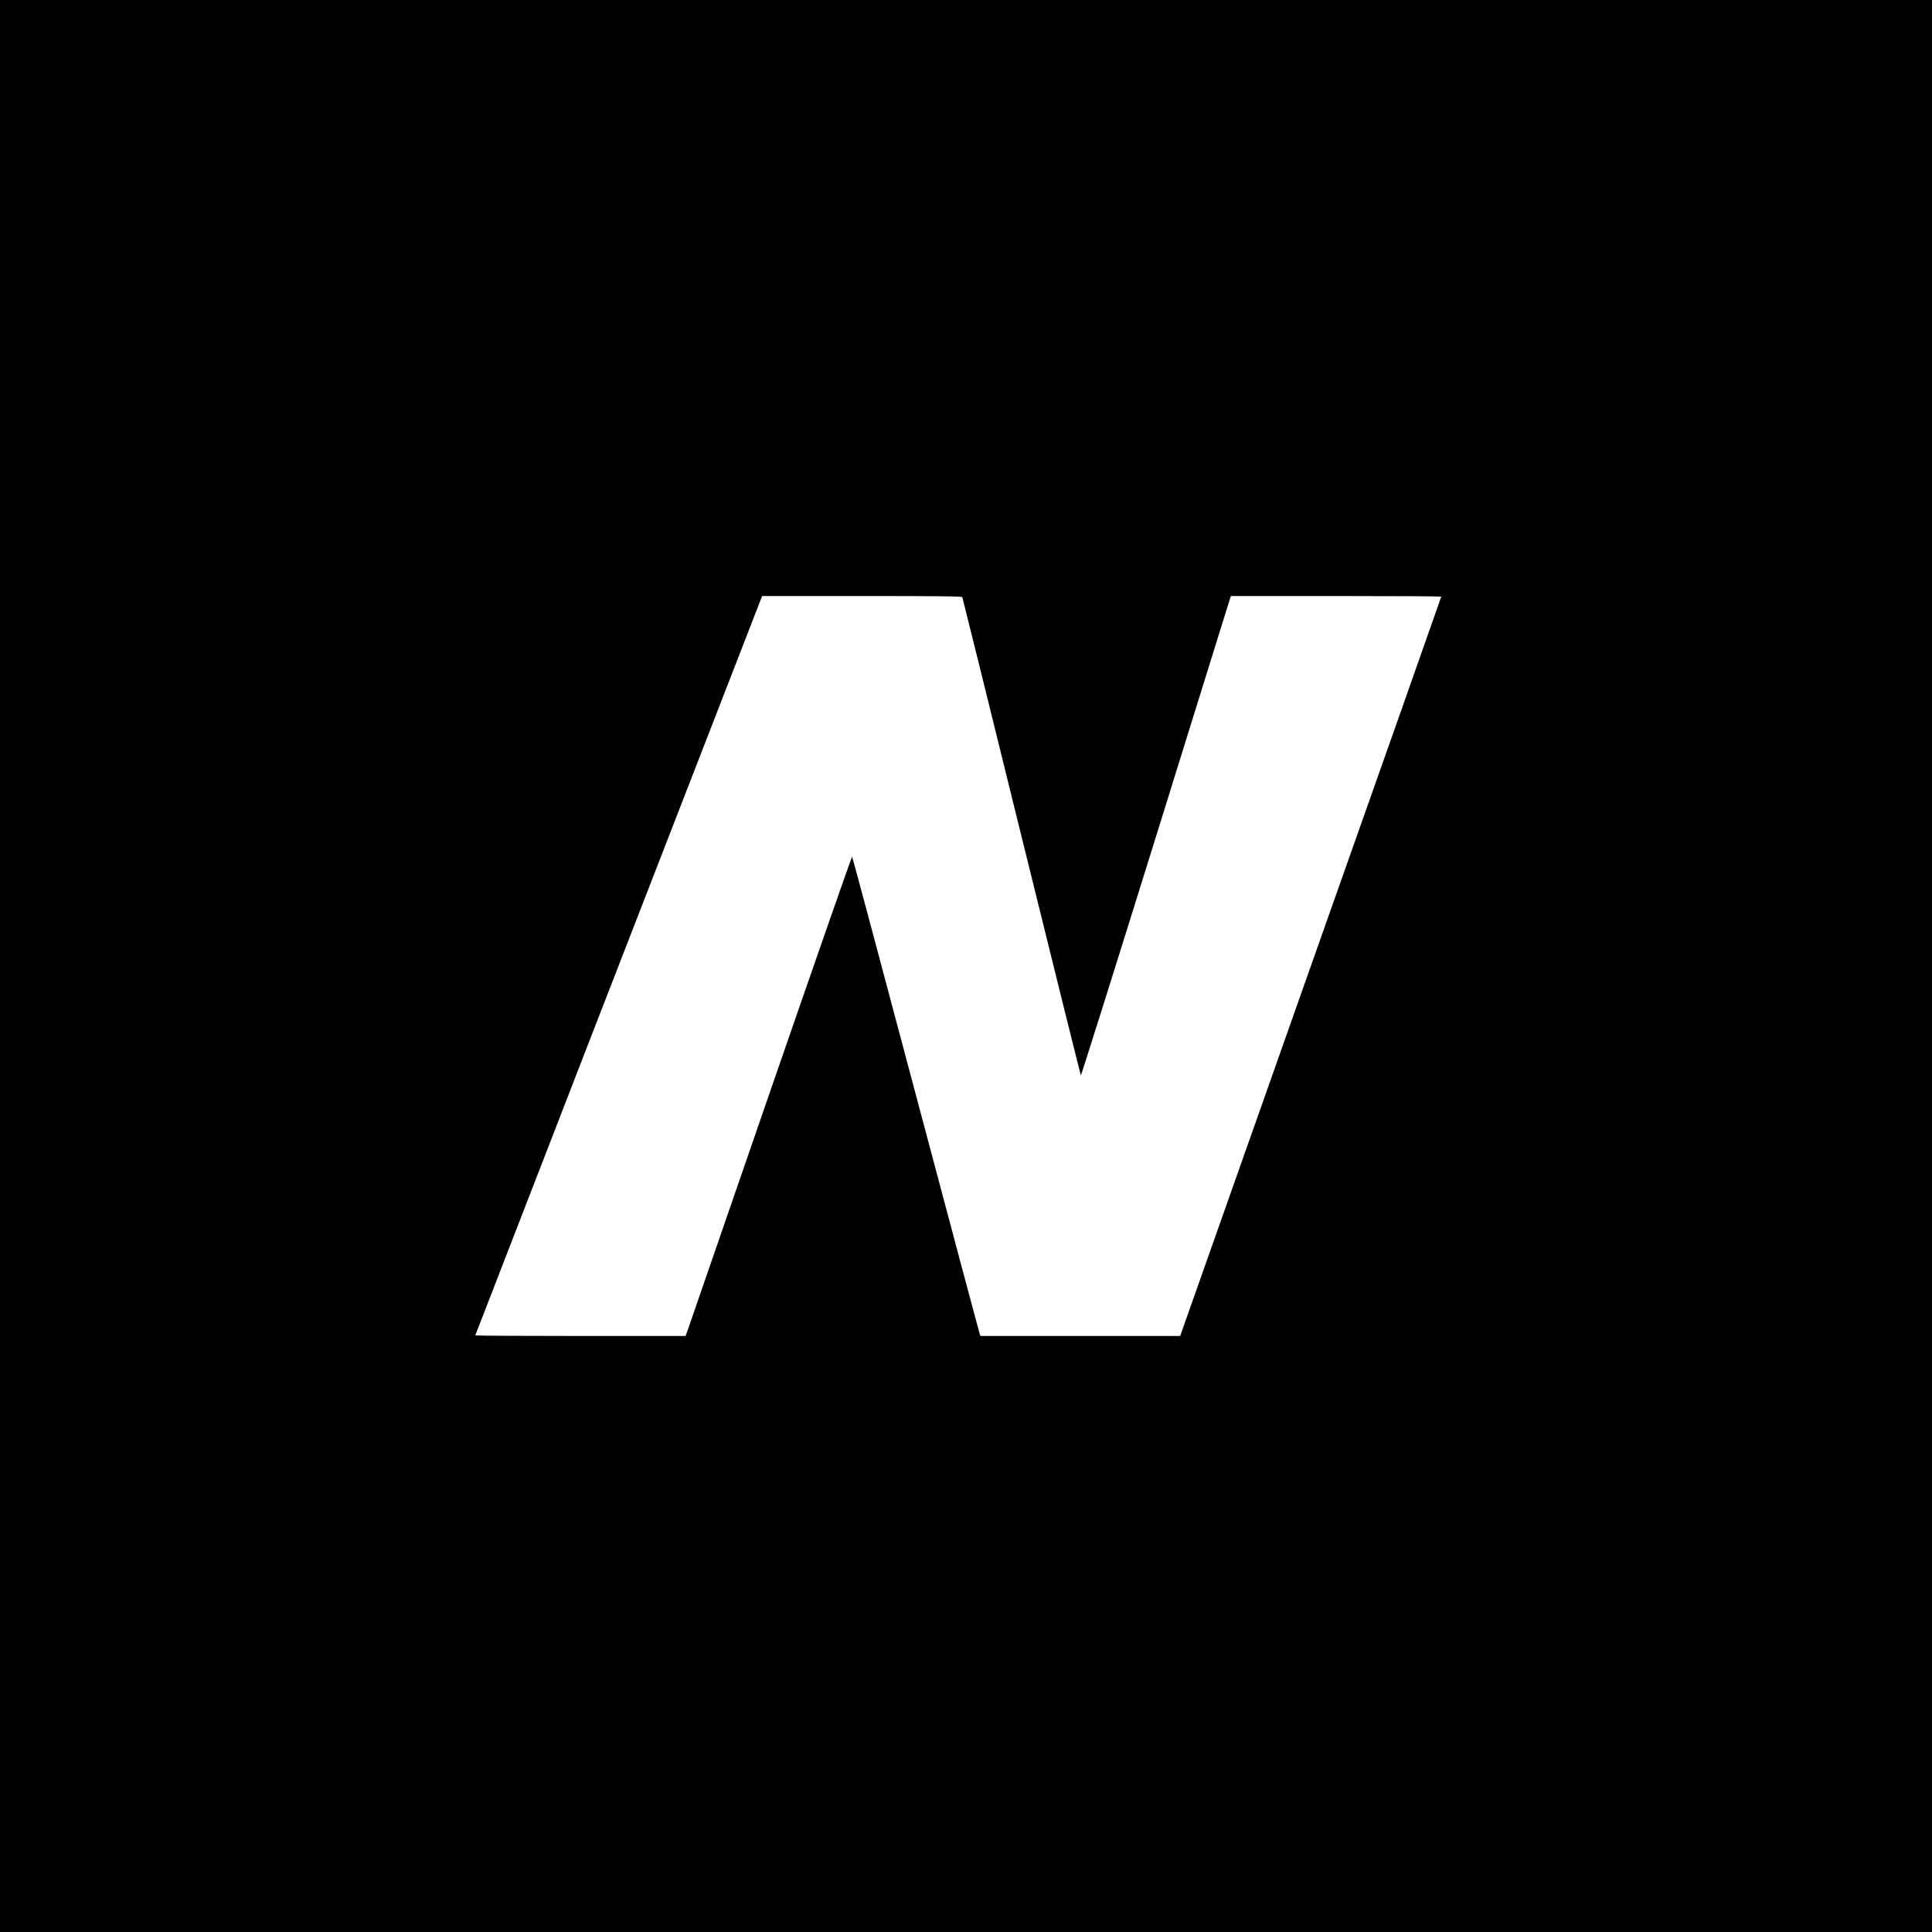 <?xml version="1.0" standalone="no"?>
<!DOCTYPE svg PUBLIC "-//W3C//DTD SVG 20010904//EN"
 "http://www.w3.org/TR/2001/REC-SVG-20010904/DTD/svg10.dtd">
<svg version="1.0" xmlns="http://www.w3.org/2000/svg"
 width="2000pt" height="2000pt" viewBox="0 0 2000 2000"
 preserveAspectRatio="xMidYMid meet">
<g transform="translate(0,2000) scale(0.1,-0.1)"
fill="#000000" stroke="none">
<path d="M0 10000 l0 -10000 10000 0 10000 0 0 10000 0 10000 -10000 0 -10000
0 0 -10000z m9962 3818 c3 -7 279 -1122 613 -2478 334 -1356 611 -2468 614
-2472 3 -3 339 1063 746 2370 407 1307 755 2425 773 2485 l34 107 1089 0 c599
0 1089 -3 1089 -6 0 -4 -608 -1727 -1352 -3830 l-1351 -3824 -1034 0 -1033 0
-9 23 c-4 12 -302 1127 -661 2477 -359 1350 -655 2458 -659 2462 -3 4 -377
-1067 -831 -2380 -453 -1313 -840 -2431 -858 -2484 l-35 -98 -1088 0 c-599 0
-1089 3 -1089 6 0 4 2325 5997 2961 7632 l9 22 1034 0 c818 0 1035 -3 1038
-12z"/>
</g>
</svg>
